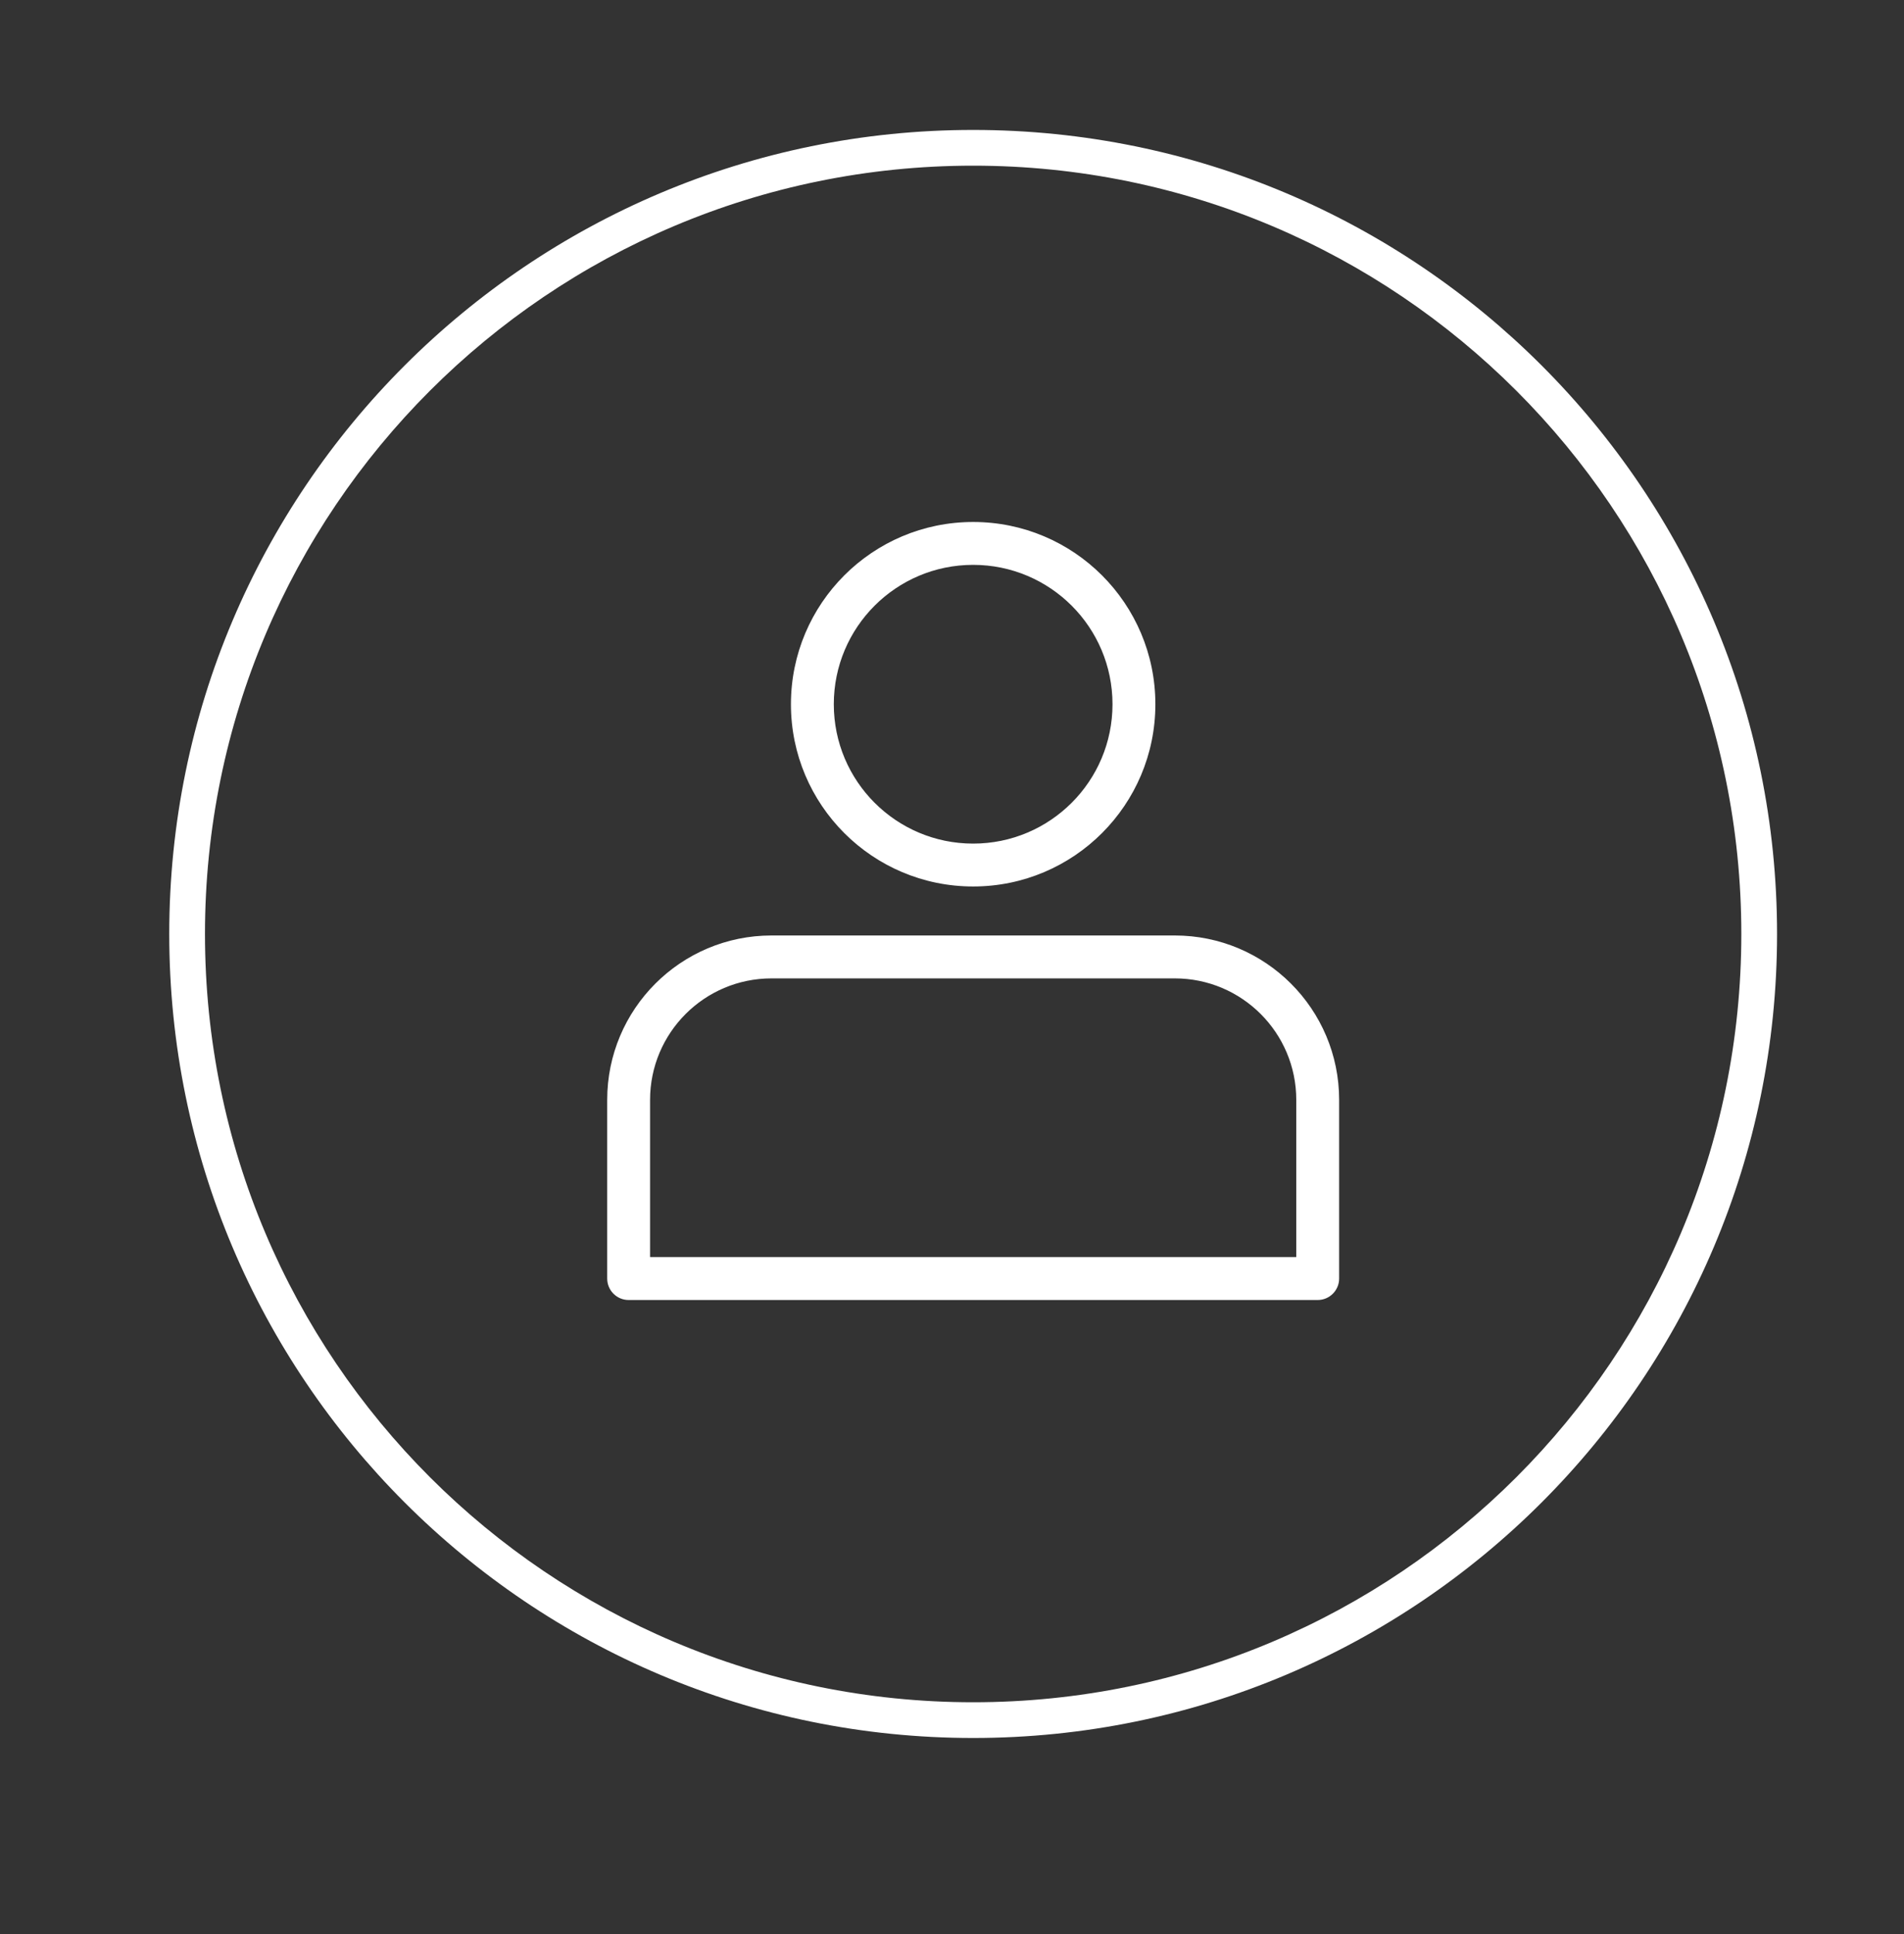 <svg width="64" height="65" viewBox="0 0 64 65" fill="none" xmlns="http://www.w3.org/2000/svg">
<rect x="0" y="0" width="64" height="65" fill="#333333" stroke="none"/>
<path fill-rule="evenodd" clip-rule="evenodd" d="M32.711 58.411C47.635 58.411 59.733 46.313 59.733 31.389C59.733 16.465 47.635 4.367 32.711 4.367C17.787 4.367 5.689 16.465 5.689 31.389C5.689 46.313 17.787 58.411 32.711 58.411ZM32.711 57.21C18.451 57.21 6.89 45.65 6.89 31.389C6.89 17.128 18.451 5.568 32.711 5.568C46.972 5.568 58.532 17.128 58.532 31.389C58.532 45.65 46.972 57.21 32.711 57.21ZM38.836 23.668C38.836 27.051 36.094 29.793 32.711 29.793C29.328 29.793 26.586 27.051 26.586 23.668C26.586 20.285 29.328 17.543 32.711 17.543C36.094 17.543 38.836 20.285 38.836 23.668ZM28.027 23.668C28.027 26.255 30.124 28.352 32.711 28.352C35.298 28.352 37.395 26.255 37.395 23.668C37.395 21.081 35.298 18.984 32.711 18.984C30.124 18.984 28.027 21.081 28.027 23.668ZM25.934 31.44C22.883 31.44 20.41 33.914 20.41 36.965V42.97C20.41 43.368 20.732 43.691 21.13 43.691H44.292C44.69 43.691 45.013 43.368 45.013 42.97V36.965C45.013 33.914 42.539 31.44 39.488 31.44H25.934ZM39.488 32.882C41.743 32.882 43.572 34.71 43.572 36.965V42.249H21.851V36.965C21.851 34.71 23.679 32.882 25.934 32.882H39.488Z" fill="white"/>
</svg>
